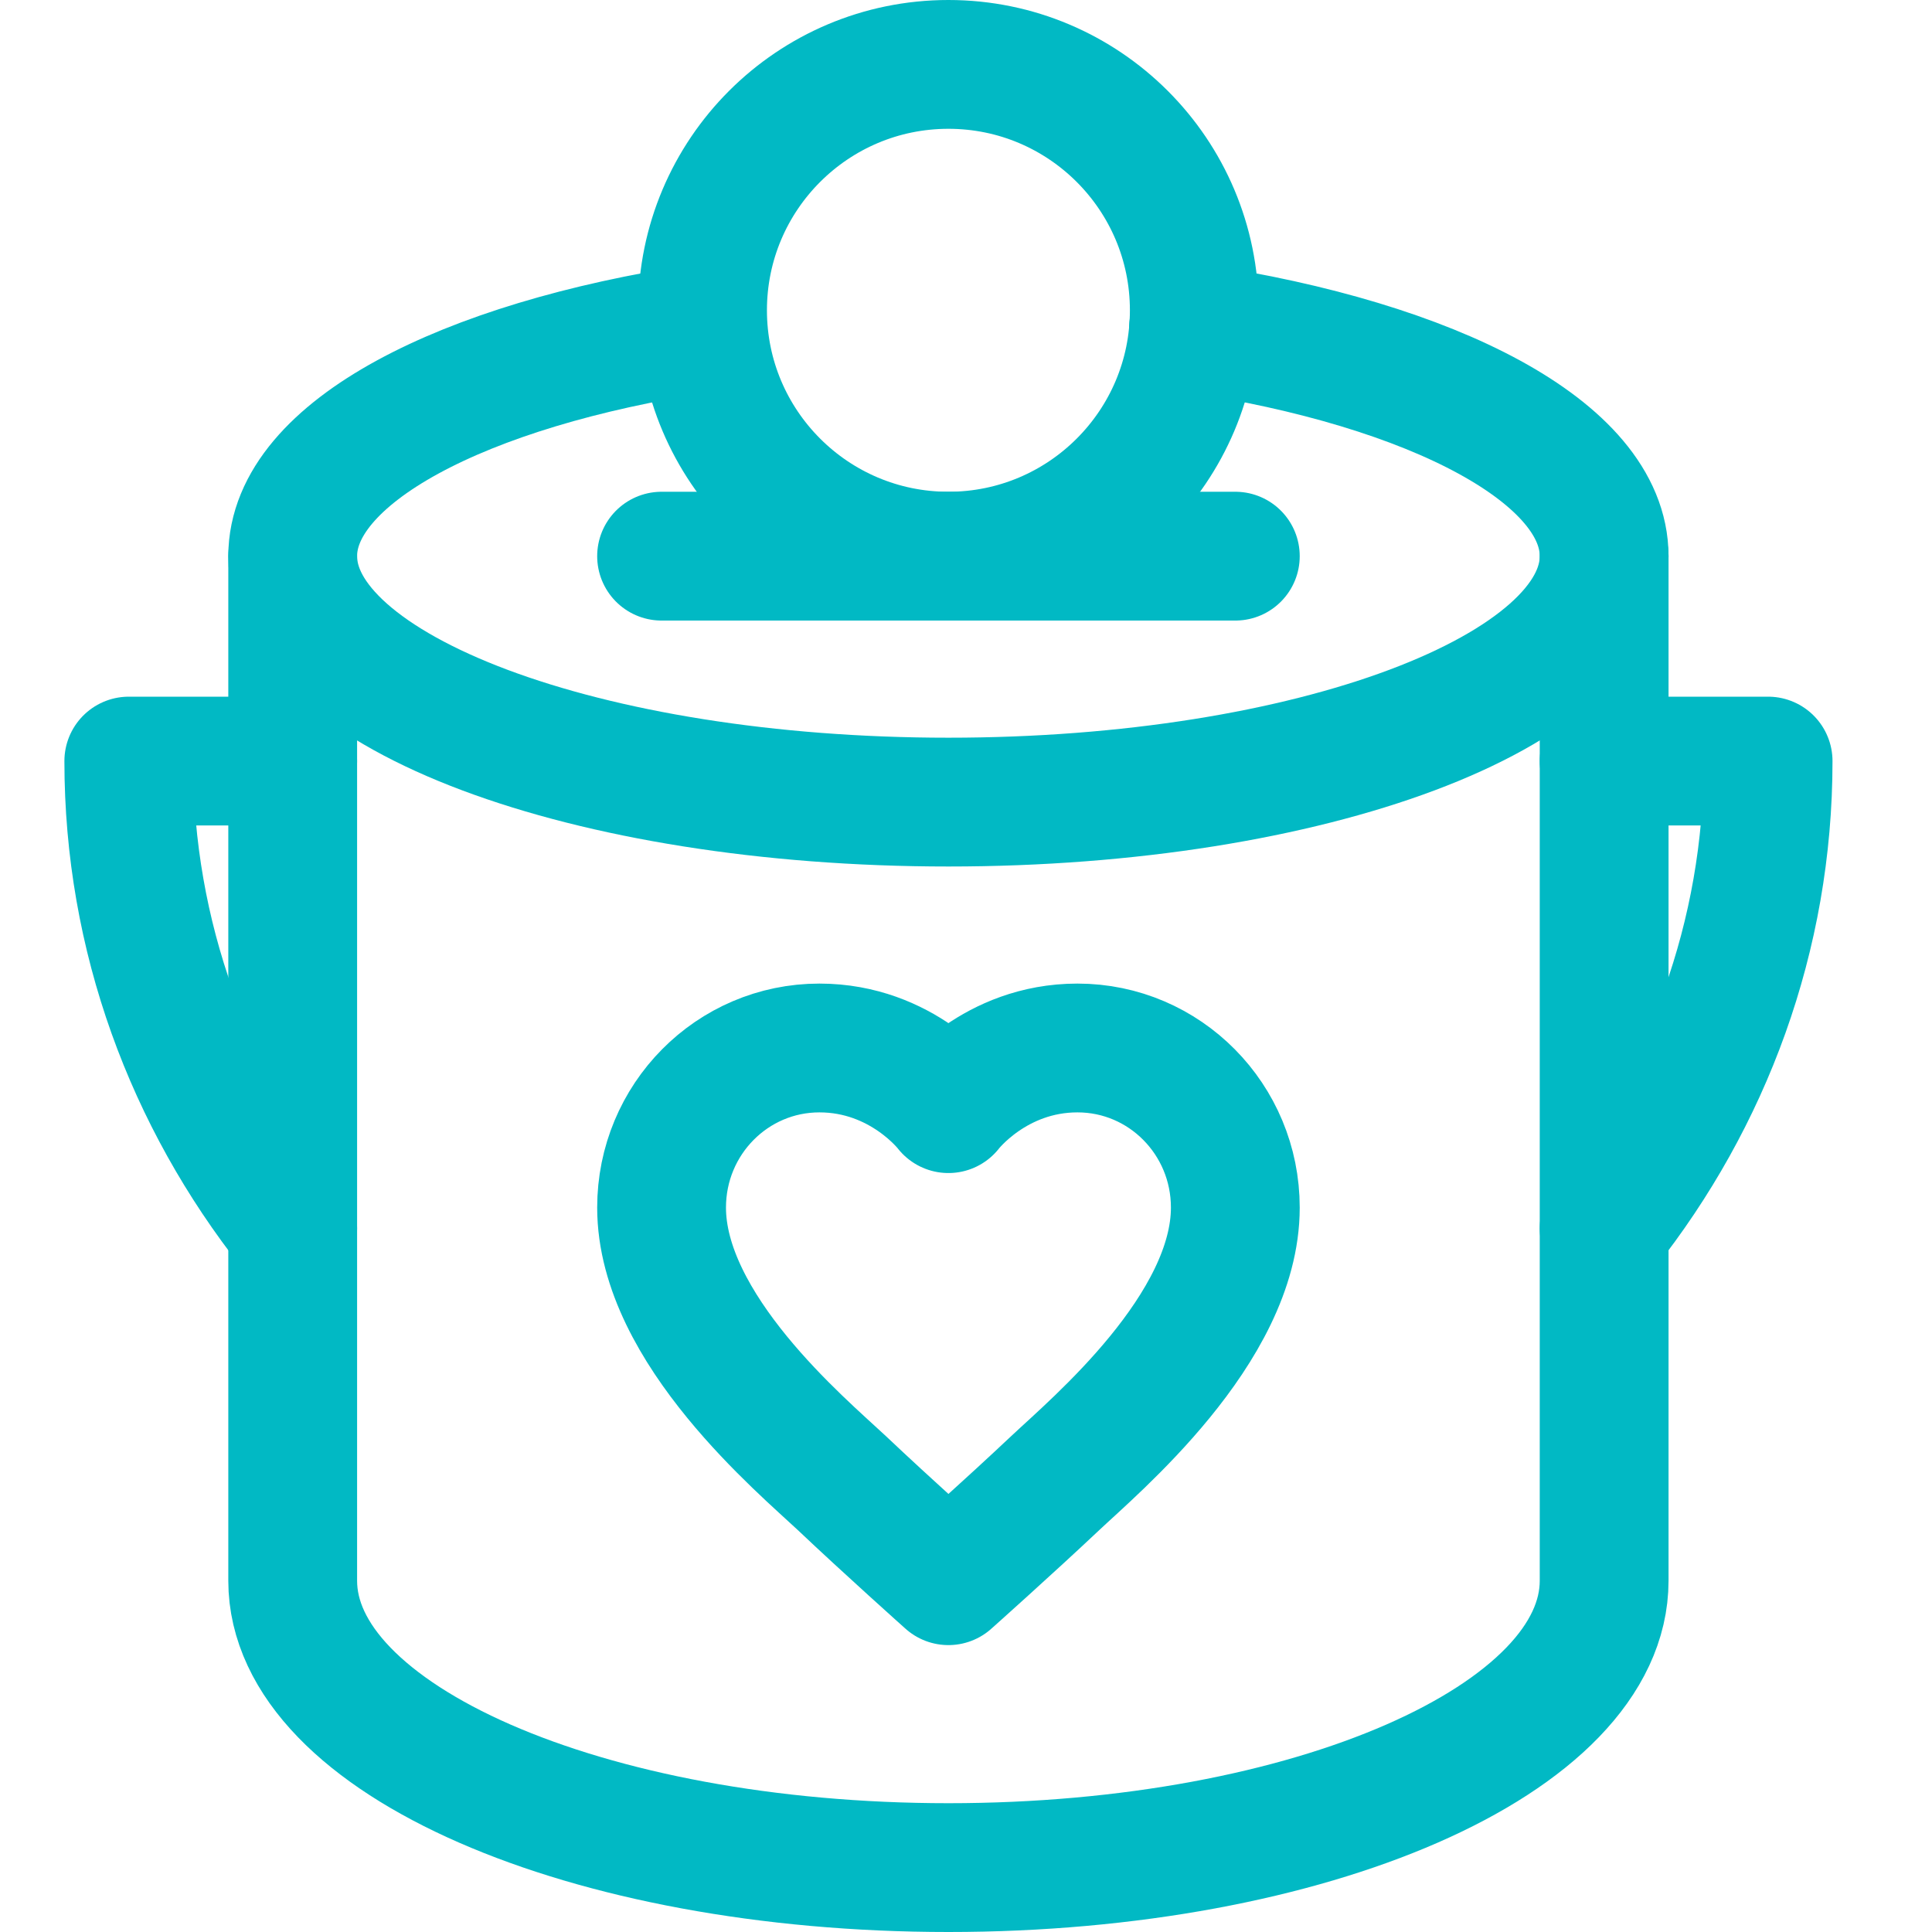 <?xml version="1.0" encoding="UTF-8"?>
<svg width="30px" height="30px" viewBox="0 0 30 30" version="1.1" xmlns="http://www.w3.org/2000/svg" xmlns:xlink="http://www.w3.org/1999/xlink">
    <title>ICON / 011 Copy 3</title>
    <g id="ICON-/-011-Copy-3" stroke="none" stroke-width="1" fill="none" fill-rule="evenodd">
        <g id="icons8-iOS-Iv2ecGx6KYqh-50-ffffff" transform="translate(2, 1)" stroke="#01B9C4" stroke-width="2">
            <path d="M22.909,18.074 C24.507,16.053 25.455,13.54 25.455,10.818 L22.909,10.818" id="Path" stroke-linecap="round" stroke-linejoin="round"></path>
            <path d="M2.545,10.818 L0,10.818 C0,13.54 0.947,16.053 2.545,18.074" id="Path" stroke-linecap="round" stroke-linejoin="round"></path>
            <path d="M16.533,4.094 C20.272,4.658 22.909,6.033 22.909,7.636 C22.909,9.744 18.35,11.455 12.727,11.455 C7.104,11.455 2.545,9.744 2.545,7.636 C2.545,6.033 5.178,4.661 8.909,4.097" id="Path" stroke-linecap="round"></path>
            <path d="M2.545,7.636 L2.545,23.545 C2.545,26.006 7.104,28 12.727,28 C18.35,28 22.909,26.006 22.909,23.545 L22.909,7.636" id="Path" stroke-linecap="round"></path>
            <line x1="17.182" y1="7.636" x2="8.273" y2="7.636" id="Path" stroke-linecap="round"></line>
            <path d="M16.545,3.818 C16.545,5.926 14.835,7.636 12.727,7.636 C10.619,7.636 8.909,5.926 8.909,3.818 C8.909,1.71 10.619,0 12.727,0 C14.835,0 16.545,1.71 16.545,3.818 Z" id="Path" stroke-linecap="round"></path>
            <path d="M14.731,15.273 C13.441,15.273 12.727,16.215 12.727,16.215 C12.727,16.215 12.014,15.273 10.724,15.273 C9.369,15.273 8.273,16.381 8.273,17.751 C8.273,19.633 10.46,21.455 11.072,22.029 C11.773,22.693 12.727,23.545 12.727,23.545 C12.727,23.545 13.682,22.693 14.383,22.032 C14.994,21.455 17.182,19.633 17.182,17.751 C17.182,16.381 16.086,15.273 14.731,15.273 Z" id="Path" stroke-linejoin="round"></path>
        </g>
    </g>
</svg>